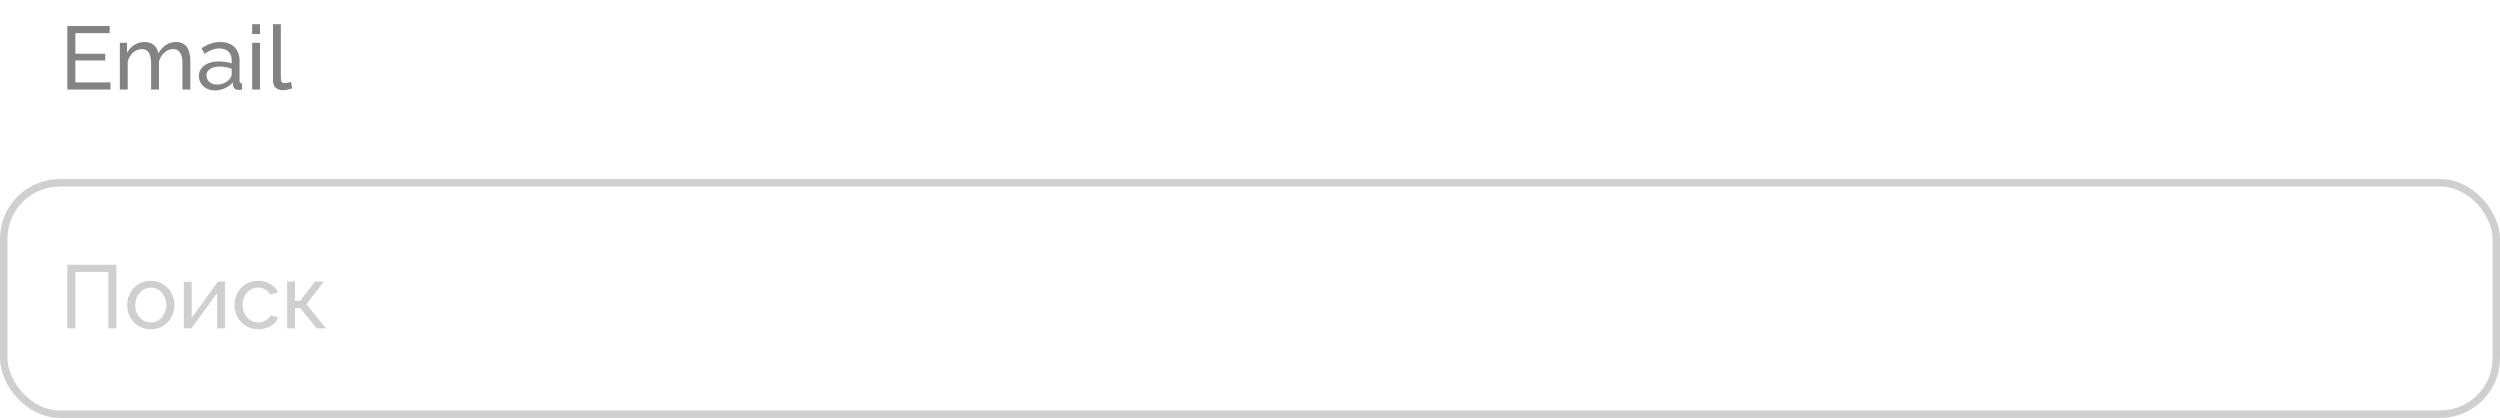 <?xml version="1.0" encoding="UTF-8"?> <svg xmlns="http://www.w3.org/2000/svg" width="335" height="56" viewBox="0 0 335 56" fill="none"> <path d="M14.804 11.04V12H9.02V3.48H14.696V4.44H10.1V7.2H14.096V8.1H10.1V11.04H14.804ZM25.503 12H24.447V8.496C24.447 7.84 24.339 7.356 24.123 7.044C23.915 6.732 23.603 6.576 23.187 6.576C22.763 6.576 22.379 6.732 22.035 7.044C21.691 7.348 21.447 7.744 21.303 8.232V12H20.247V8.496C20.247 7.832 20.143 7.348 19.935 7.044C19.727 6.732 19.415 6.576 18.999 6.576C18.583 6.576 18.199 6.728 17.847 7.032C17.503 7.328 17.259 7.724 17.115 8.22V12H16.059V5.736H17.019V7.08C17.275 6.616 17.607 6.26 18.015 6.012C18.423 5.756 18.883 5.628 19.395 5.628C19.915 5.628 20.331 5.772 20.643 6.06C20.955 6.34 21.147 6.704 21.219 7.152C21.499 6.656 21.839 6.28 22.239 6.024C22.639 5.76 23.095 5.628 23.607 5.628C23.967 5.628 24.267 5.696 24.507 5.832C24.755 5.96 24.951 6.144 25.095 6.384C25.239 6.616 25.343 6.892 25.407 7.212C25.471 7.532 25.503 7.88 25.503 8.256V12ZM26.653 10.188C26.653 9.788 26.765 9.444 26.989 9.156C27.221 8.86 27.537 8.632 27.937 8.472C28.337 8.312 28.801 8.232 29.329 8.232C29.609 8.232 29.905 8.256 30.217 8.304C30.529 8.344 30.805 8.408 31.045 8.496V8.04C31.045 7.56 30.901 7.184 30.613 6.912C30.325 6.632 29.917 6.492 29.389 6.492C29.045 6.492 28.713 6.556 28.393 6.684C28.081 6.804 27.749 6.98 27.397 7.212L27.013 6.468C27.421 6.188 27.829 5.98 28.237 5.844C28.645 5.7 29.069 5.628 29.509 5.628C30.309 5.628 30.941 5.852 31.405 6.3C31.869 6.74 32.101 7.356 32.101 8.148V10.8C32.101 10.928 32.125 11.024 32.173 11.088C32.229 11.144 32.317 11.176 32.437 11.184V12C32.333 12.016 32.241 12.028 32.161 12.036C32.089 12.044 32.029 12.048 31.981 12.048C31.733 12.048 31.545 11.98 31.417 11.844C31.297 11.708 31.229 11.564 31.213 11.412L31.189 11.016C30.917 11.368 30.561 11.64 30.121 11.832C29.681 12.024 29.245 12.12 28.813 12.12C28.397 12.12 28.025 12.036 27.697 11.868C27.369 11.692 27.113 11.46 26.929 11.172C26.745 10.876 26.653 10.548 26.653 10.188ZM30.733 10.632C30.829 10.52 30.905 10.408 30.961 10.296C31.017 10.176 31.045 10.076 31.045 9.996V9.216C30.797 9.12 30.537 9.048 30.265 9C29.993 8.944 29.725 8.916 29.461 8.916C28.925 8.916 28.489 9.024 28.153 9.24C27.825 9.448 27.661 9.736 27.661 10.104C27.661 10.304 27.713 10.5 27.817 10.692C27.929 10.876 28.089 11.028 28.297 11.148C28.513 11.268 28.777 11.328 29.089 11.328C29.417 11.328 29.729 11.264 30.025 11.136C30.321 11 30.557 10.832 30.733 10.632ZM33.789 12V5.736H34.846V12H33.789ZM33.789 4.56V3.24H34.846V4.56H33.789ZM36.579 3.24H37.635V10.38C37.635 10.724 37.683 10.936 37.779 11.016C37.875 11.096 37.991 11.136 38.127 11.136C38.295 11.136 38.455 11.12 38.607 11.088C38.759 11.048 38.887 11.008 38.991 10.968L39.159 11.832C38.983 11.904 38.775 11.964 38.535 12.012C38.295 12.06 38.083 12.084 37.899 12.084C37.491 12.084 37.167 11.968 36.927 11.736C36.695 11.504 36.579 11.18 36.579 10.764V3.24Z" fill="#838383"></path> <path d="M9.02 44V35.48H15.596V44H14.516V36.44H10.1V44H9.02ZM20.201 44.12C19.729 44.12 19.301 44.036 18.917 43.868C18.533 43.692 18.201 43.456 17.921 43.16C17.641 42.856 17.425 42.508 17.273 42.116C17.121 41.724 17.045 41.312 17.045 40.88C17.045 40.44 17.121 40.024 17.273 39.632C17.425 39.24 17.641 38.896 17.921 38.6C18.201 38.296 18.533 38.06 18.917 37.892C19.309 37.716 19.737 37.628 20.201 37.628C20.673 37.628 21.101 37.716 21.485 37.892C21.869 38.06 22.201 38.296 22.481 38.6C22.769 38.896 22.989 39.24 23.141 39.632C23.293 40.024 23.369 40.44 23.369 40.88C23.369 41.312 23.293 41.724 23.141 42.116C22.989 42.508 22.773 42.856 22.493 43.16C22.213 43.456 21.877 43.692 21.485 43.868C21.101 44.036 20.673 44.12 20.201 44.12ZM18.125 40.892C18.125 41.324 18.217 41.716 18.401 42.068C18.593 42.42 18.845 42.7 19.157 42.908C19.469 43.108 19.817 43.208 20.201 43.208C20.585 43.208 20.933 43.104 21.245 42.896C21.565 42.688 21.817 42.408 22.001 42.056C22.193 41.696 22.289 41.3 22.289 40.868C22.289 40.436 22.193 40.044 22.001 39.692C21.817 39.34 21.565 39.06 21.245 38.852C20.933 38.644 20.585 38.54 20.201 38.54C19.817 38.54 19.469 38.648 19.157 38.864C18.845 39.072 18.593 39.352 18.401 39.704C18.217 40.056 18.125 40.452 18.125 40.892ZM24.637 44V37.748H25.693V42.584L29.197 37.736H30.157V44H29.101V39.26L25.645 44H24.637ZM34.616 44.12C34.144 44.12 33.712 44.036 33.32 43.868C32.936 43.692 32.6 43.452 32.312 43.148C32.032 42.844 31.812 42.496 31.652 42.104C31.5 41.712 31.424 41.296 31.424 40.856C31.424 40.264 31.556 39.724 31.82 39.236C32.084 38.748 32.456 38.36 32.936 38.072C33.416 37.776 33.972 37.628 34.604 37.628C35.22 37.628 35.756 37.768 36.212 38.048C36.676 38.32 37.02 38.688 37.244 39.152L36.212 39.476C36.052 39.18 35.828 38.952 35.54 38.792C35.252 38.624 34.932 38.54 34.58 38.54C34.196 38.54 33.844 38.64 33.524 38.84C33.212 39.04 32.964 39.316 32.78 39.668C32.596 40.012 32.504 40.408 32.504 40.856C32.504 41.296 32.596 41.696 32.78 42.056C32.972 42.408 33.224 42.688 33.536 42.896C33.856 43.104 34.208 43.208 34.592 43.208C34.84 43.208 35.076 43.164 35.3 43.076C35.532 42.988 35.732 42.872 35.9 42.728C36.076 42.576 36.196 42.412 36.26 42.236L37.292 42.548C37.164 42.852 36.968 43.124 36.704 43.364C36.448 43.596 36.14 43.78 35.78 43.916C35.428 44.052 35.04 44.12 34.616 44.12ZM38.477 44V37.736H39.533V40.316H40.229L42.197 37.736H43.397L41.057 40.772L43.673 44H42.449L40.229 41.288H39.533V44H38.477Z" fill="#CFCFCF"></path> <rect x="0.5" y="24.5" width="334" height="31" rx="7.5" stroke="#CFCFCF"></rect> </svg> 